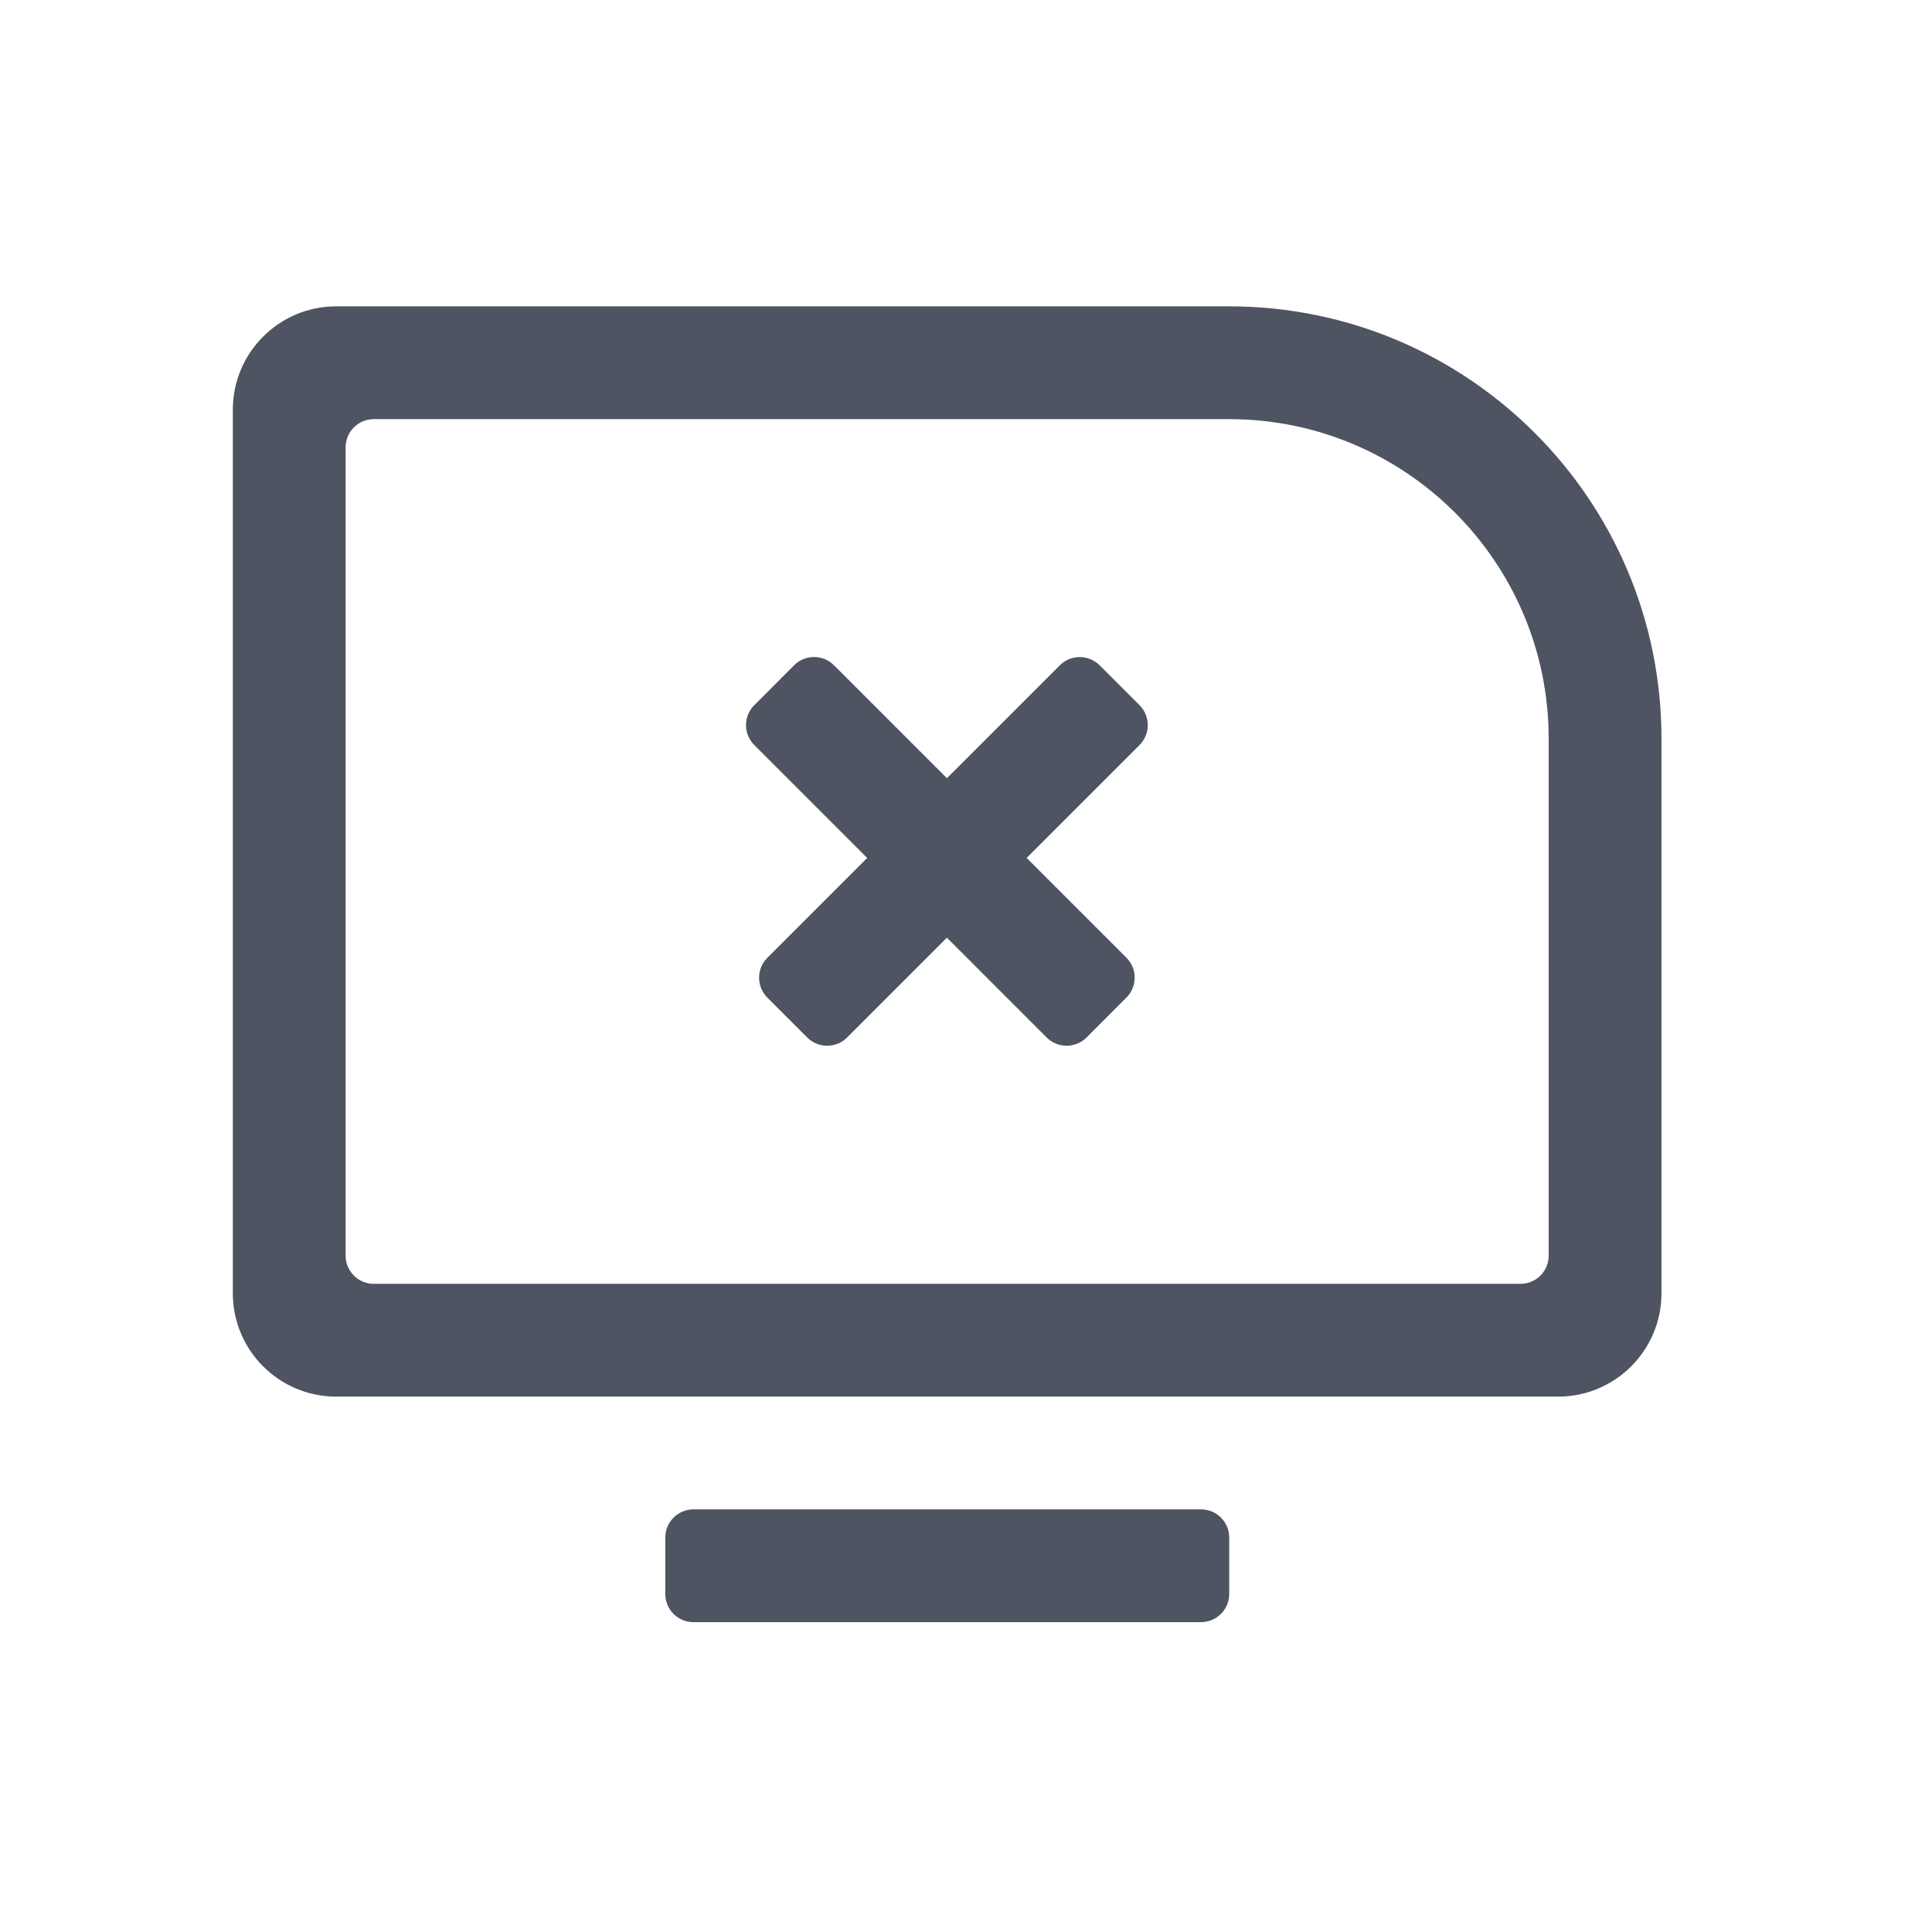 <svg width="37" height="37" viewBox="0 0 37 37" fill="none" xmlns="http://www.w3.org/2000/svg">
<path fill-rule="evenodd" clip-rule="evenodd" d="M7.159 8.027C6.861 8.027 6.619 8.268 6.619 8.567V24.047C6.619 24.345 6.861 24.587 7.159 24.587H29.119C29.417 24.587 29.659 24.345 29.659 24.047V14.147C29.659 10.767 26.919 8.027 23.539 8.027H7.159ZM4.459 7.847C4.459 6.753 5.345 5.867 6.439 5.867H23.539C28.112 5.867 31.819 9.574 31.819 14.147V24.767C31.819 25.86 30.933 26.747 29.839 26.747H6.439C5.345 26.747 4.459 25.86 4.459 24.767V7.847Z" fill="#4E5461"/>
<path fill-rule="evenodd" clip-rule="evenodd" d="M23.541 30.526C23.541 30.825 23.299 31.066 23.001 31.066H13.281C12.983 31.066 12.741 30.825 12.741 30.526V29.446C12.741 29.148 12.983 28.906 13.281 28.906H23.001C23.299 28.906 23.541 29.148 23.541 29.446V30.526Z" fill="#4E5461"/>
<path fill-rule="evenodd" clip-rule="evenodd" d="M14.696 19.106C14.485 18.895 14.485 18.553 14.696 18.342L20.296 12.742C20.507 12.531 20.849 12.531 21.06 12.742L21.823 13.505C22.034 13.716 22.034 14.058 21.823 14.269L16.223 19.869C16.012 20.08 15.67 20.08 15.459 19.869L14.696 19.106Z" fill="#4E5461"/>
<path fill-rule="evenodd" clip-rule="evenodd" d="M15.208 12.741C15.419 12.53 15.761 12.53 15.972 12.741L21.572 18.341C21.783 18.552 21.783 18.894 21.572 19.105L20.809 19.869C20.598 20.079 20.256 20.079 20.045 19.869L14.445 14.268C14.234 14.057 14.234 13.716 14.445 13.505L15.208 12.741Z" fill="#4E5461"/>
</svg>

